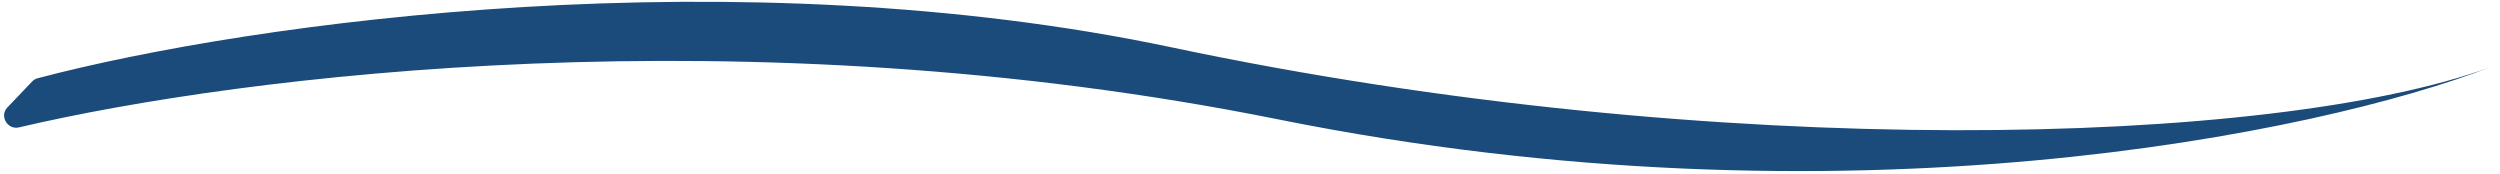 <svg width="216" height="15" viewBox="0 0 216 15" fill="none" xmlns="http://www.w3.org/2000/svg">
<path d="M101.273 4.1C63.823 -3.815 22.021 1.811 3.239 6.764C3.062 6.811 2.909 6.904 2.782 7.037L0.633 9.287C-0.066 10.02 0.648 11.239 1.634 11.008C20.9 6.481 64.489 1.07 110.458 10.318C159.452 20.175 200.626 11.433 215.089 5.83C196.372 12.652 148.306 14.04 101.273 4.1Z" fill="#1A4B7B"/>
</svg>
